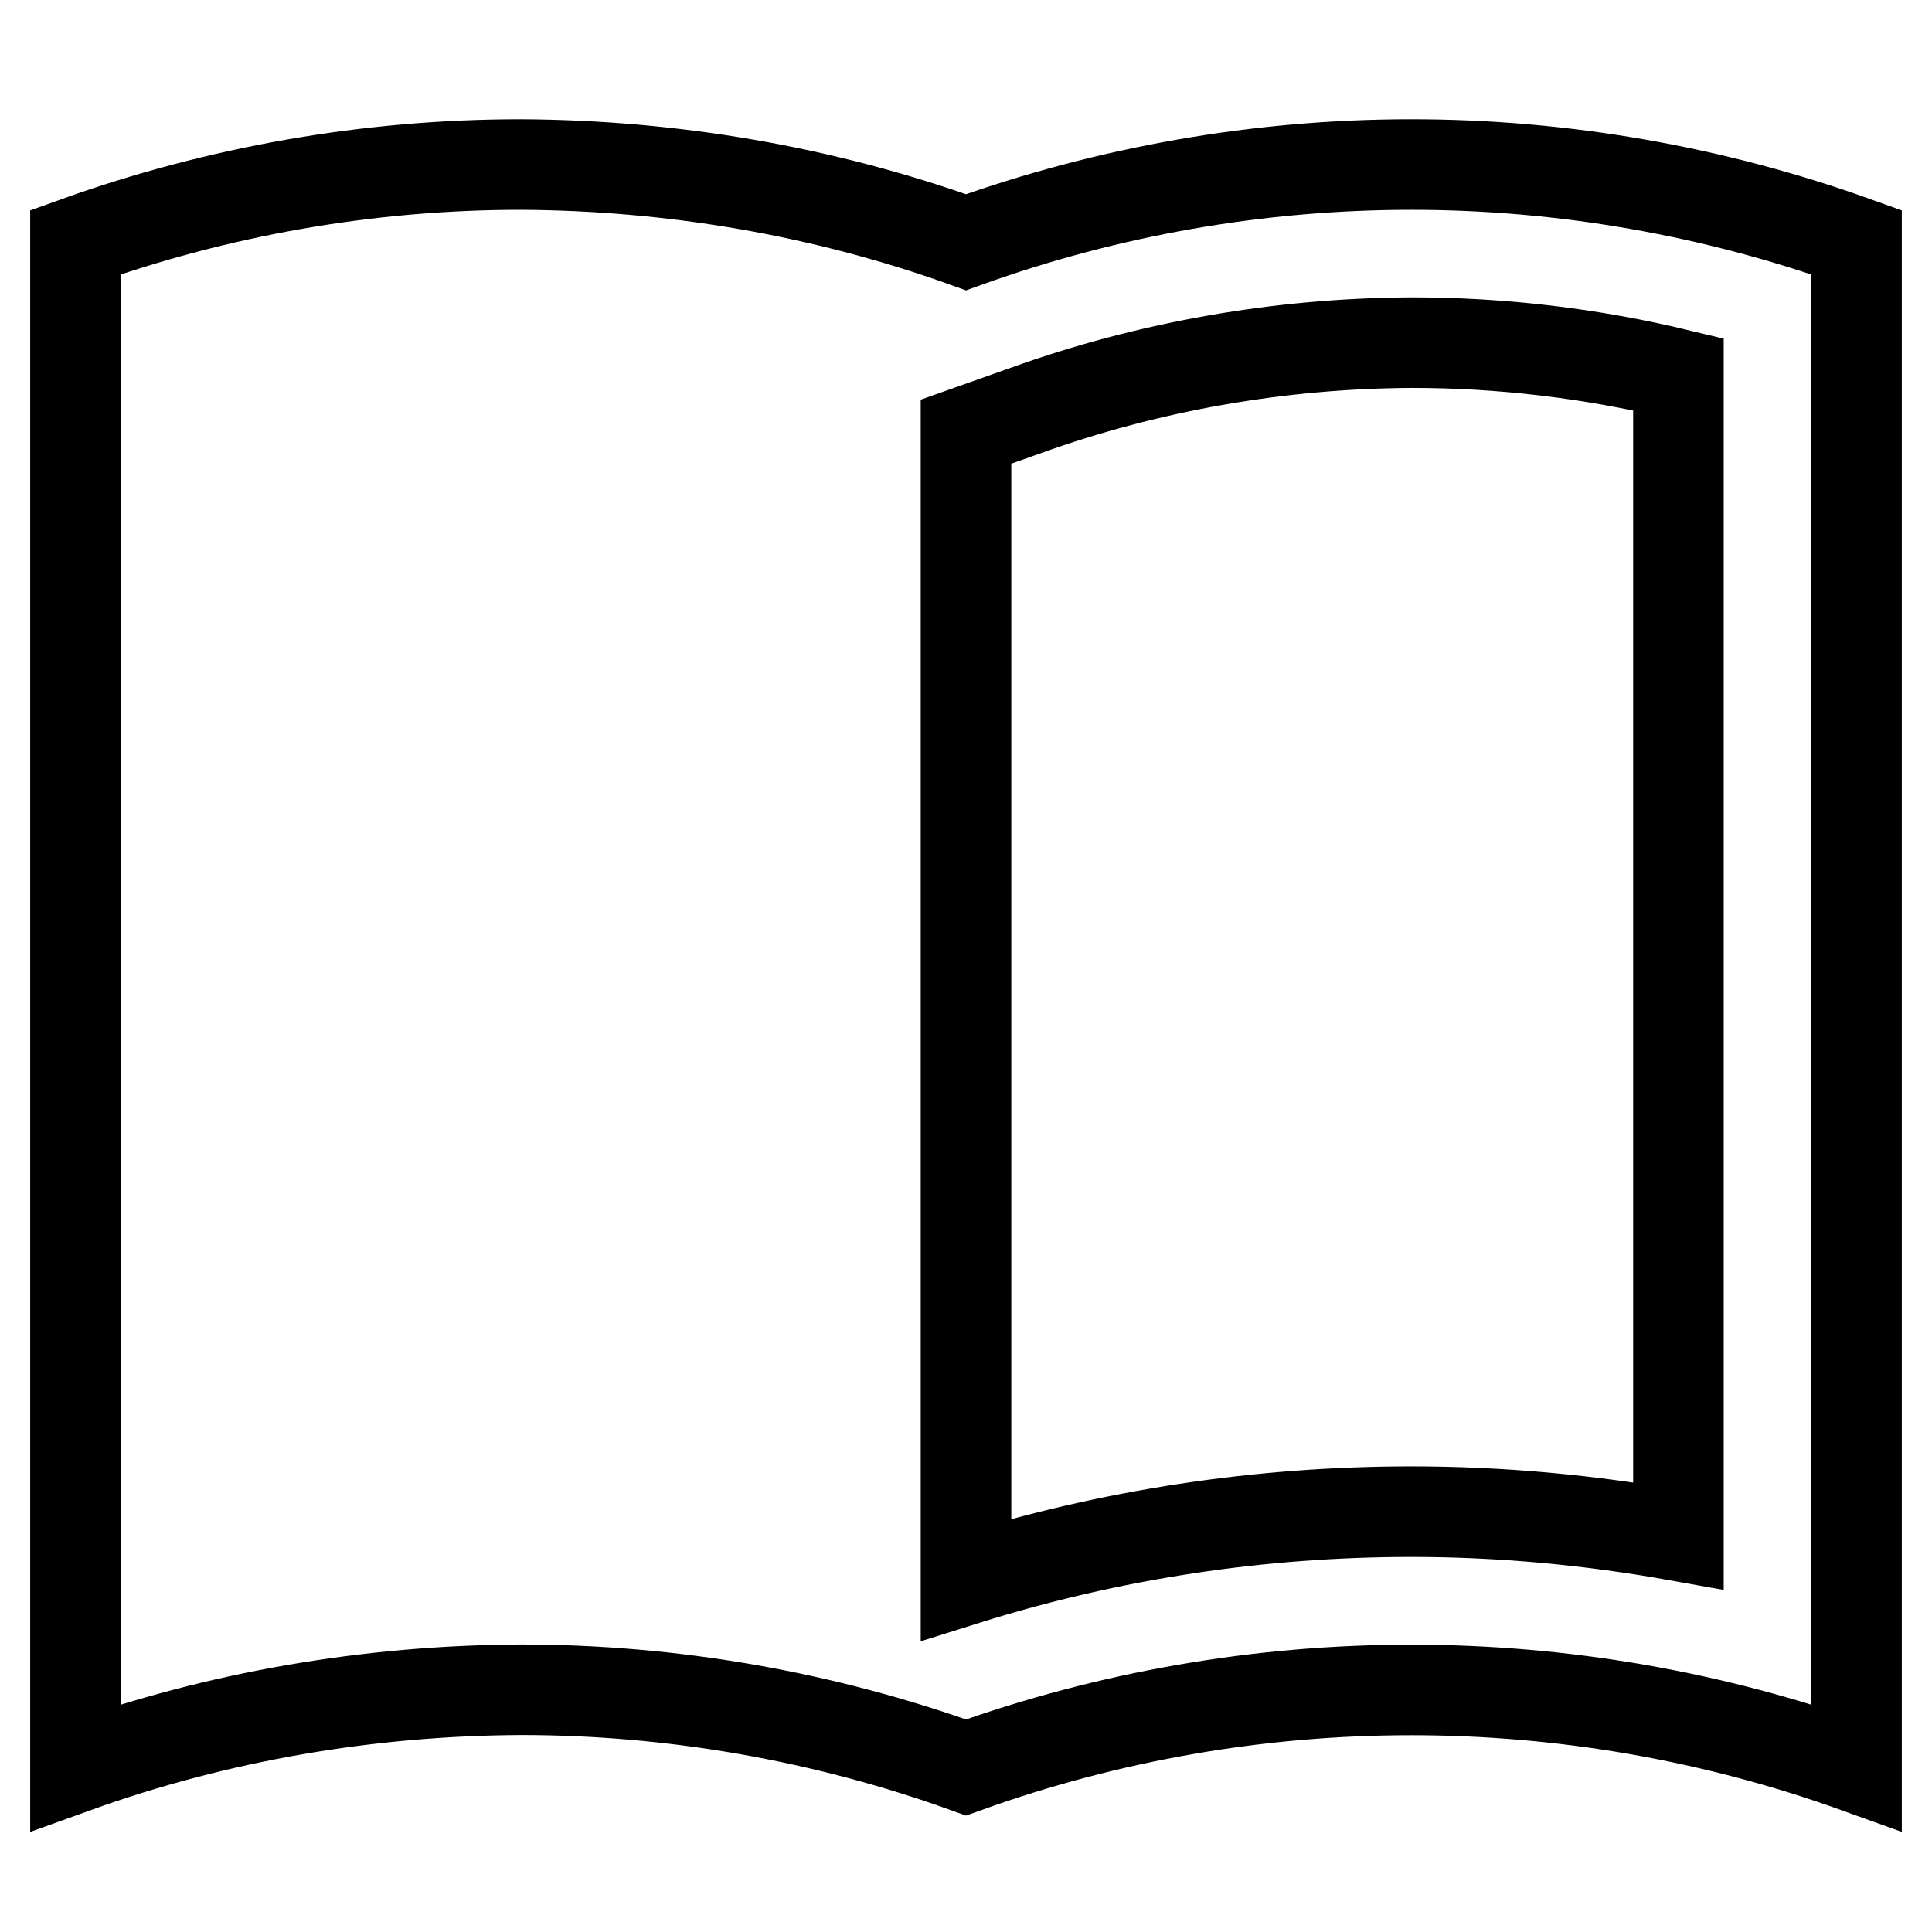 <?xml version="1.0" encoding="utf-8"?>
<!-- Svg Vector Icons : http://www.onlinewebfonts.com/icon -->
<!DOCTYPE svg PUBLIC "-//W3C//DTD SVG 1.1//EN" "http://www.w3.org/Graphics/SVG/1.1/DTD/svg11.dtd">
<svg version="1.1" xmlns="http://www.w3.org/2000/svg" xmlns:xlink="http://www.w3.org/1999/xlink" x="0px" y="0px" viewBox="0 0 256 256" enable-background="new 0 0 256 256" xml:space="preserve">
<g> <path stroke-width="12" fill-opacity="0" stroke="#000000"  d="M187,21.8c-20.1,0-40.1,3.5-59,10.3c-18.9-6.8-38.9-10.2-59-10.3c-20.1,0-40.1,3.5-59,10.3v202.1 c18.9-6.8,38.9-10.2,59-10.3c20.1,0,40.1,3.5,59,10.3c38.1-13.7,79.9-13.7,118,0V32.1C227.1,25.3,207.1,21.8,187,21.8z  M222.4,203.5c-11.7-2.1-23.5-3.2-35.4-3.2c-20,0-39.9,3-59,9V57.2l7.9-2.8c16.4-5.9,33.7-8.9,51.1-9c11.9,0,23.8,1.4,35.4,4.2 V203.5z"/></g>
</svg>